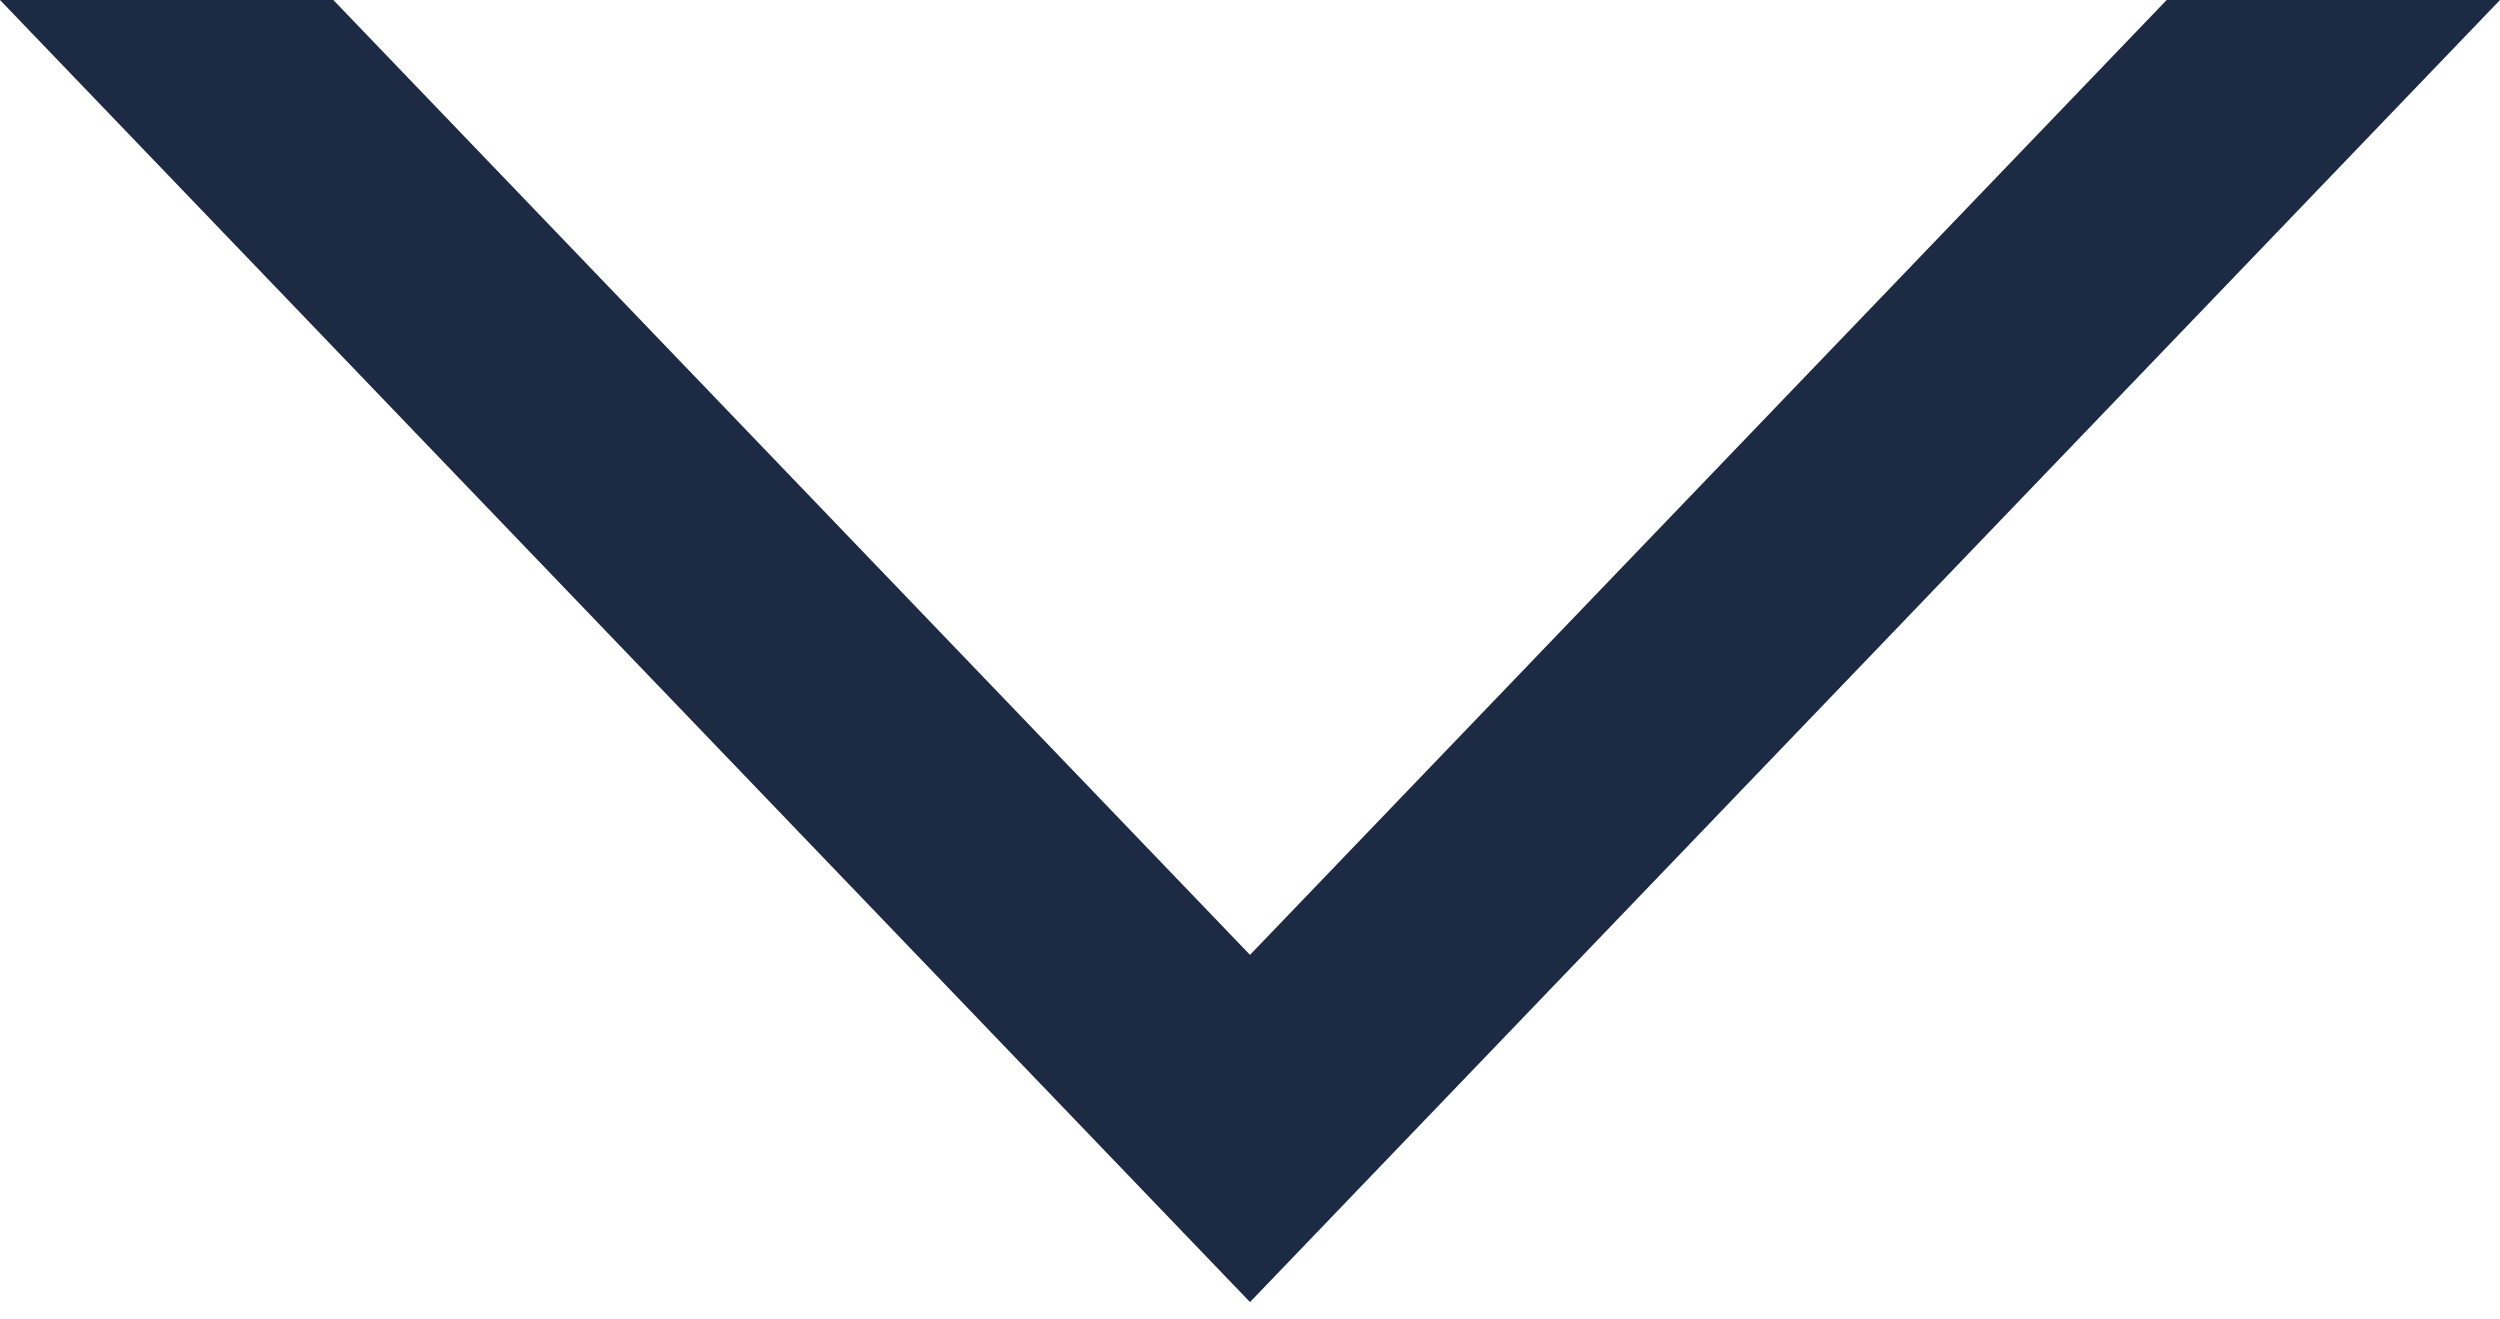 <?xml version="1.0" encoding="UTF-8"?>
<svg xmlns="http://www.w3.org/2000/svg" width="72" height="38" viewBox="0 0 72 38" fill="none">
  <path d="M9.6 5.72205e-06L36 27.5L62.4 9.53674e-07L72 0L36 37.5L0 6.67572e-06L9.6 5.72205e-06Z" fill="#1C2A44"></path>
</svg>
